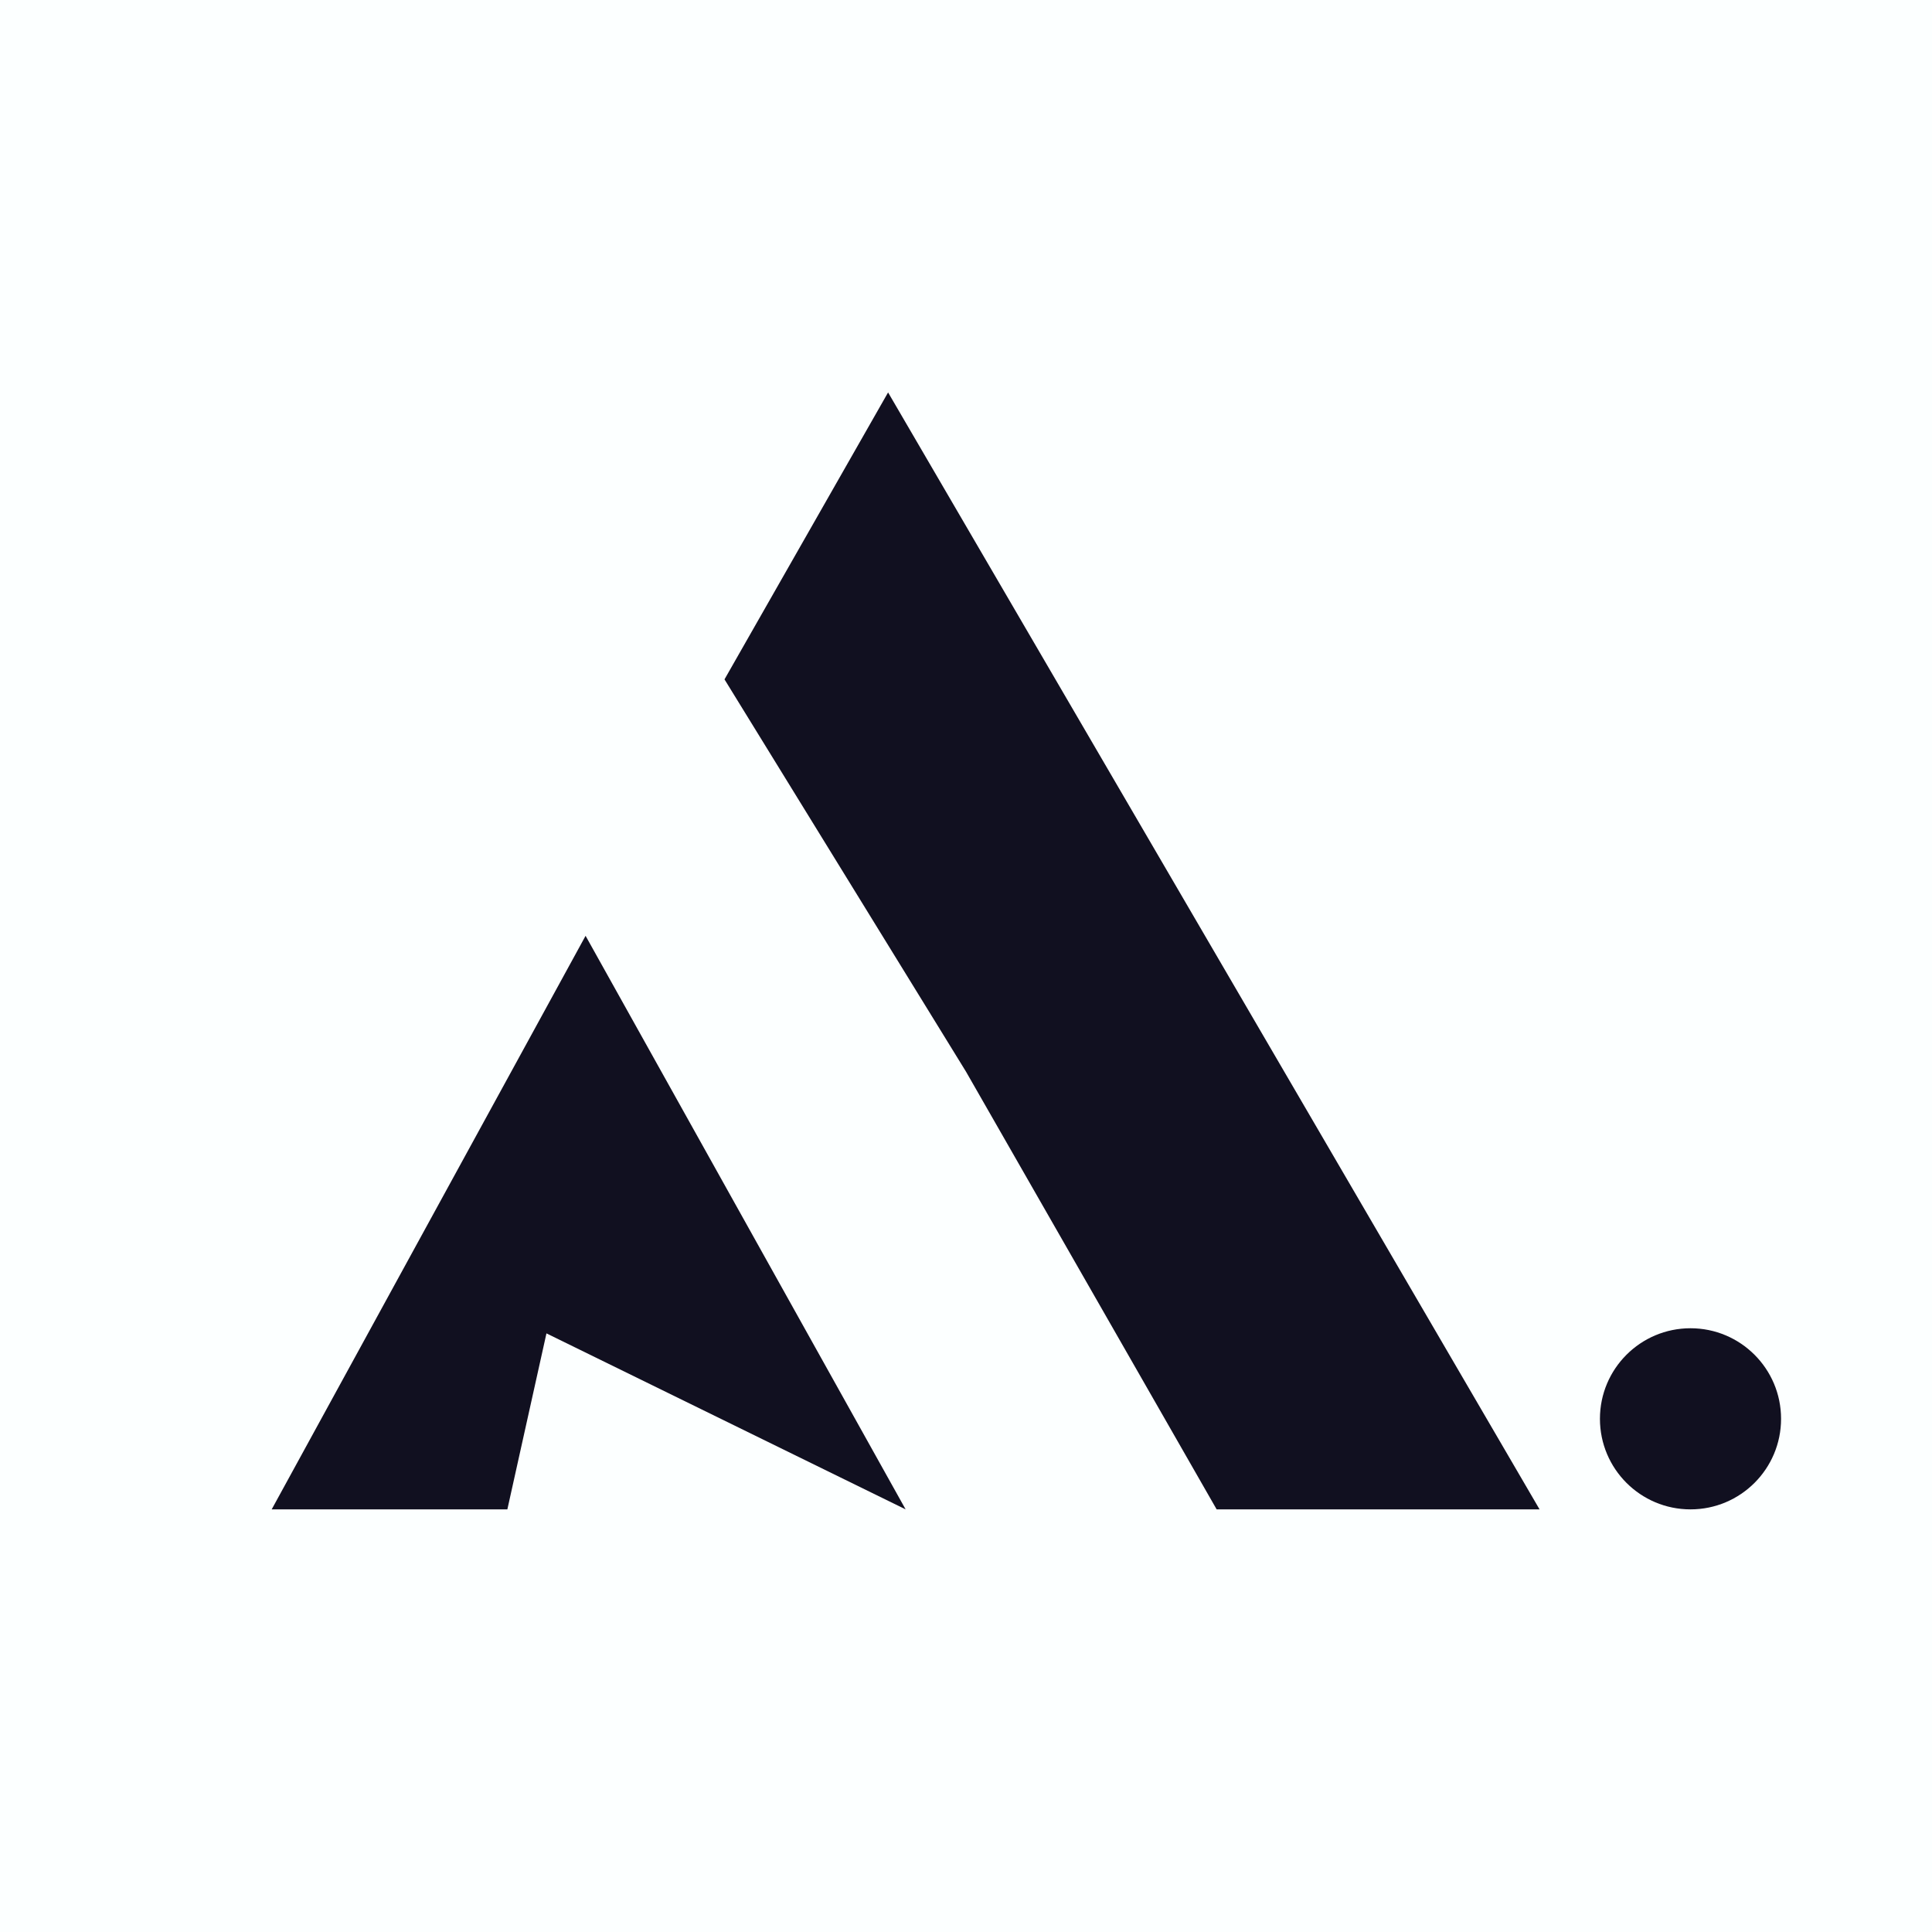 <svg width="64" height="64" viewBox="0 0 64 64" fill="none" xmlns="http://www.w3.org/2000/svg">
<rect x="0" y="0" width="64" height="64" fill="#808080" stroke="none"/>
<g clip-path="url(#clip0_99_224)">
<rect width="64" height="64" fill="#FCFFFF"></rect>
<path d="M19.398 31L9 50H16.807L18.102 44.17L30 50L19.398 31Z" fill="#111020"></path>
<path d="M51 50H40.303L32 35.5L24 22.505L29.419 13L51 50Z" fill="#111020"></path>
<circle cx="56" cy="47" r="3" fill="#111020"></circle>
</g>
<defs>
<clipPath id="clip0_99_224">
<rect width="64" height="64" fill="white"></rect>
</clipPath>
</defs>
</svg>
